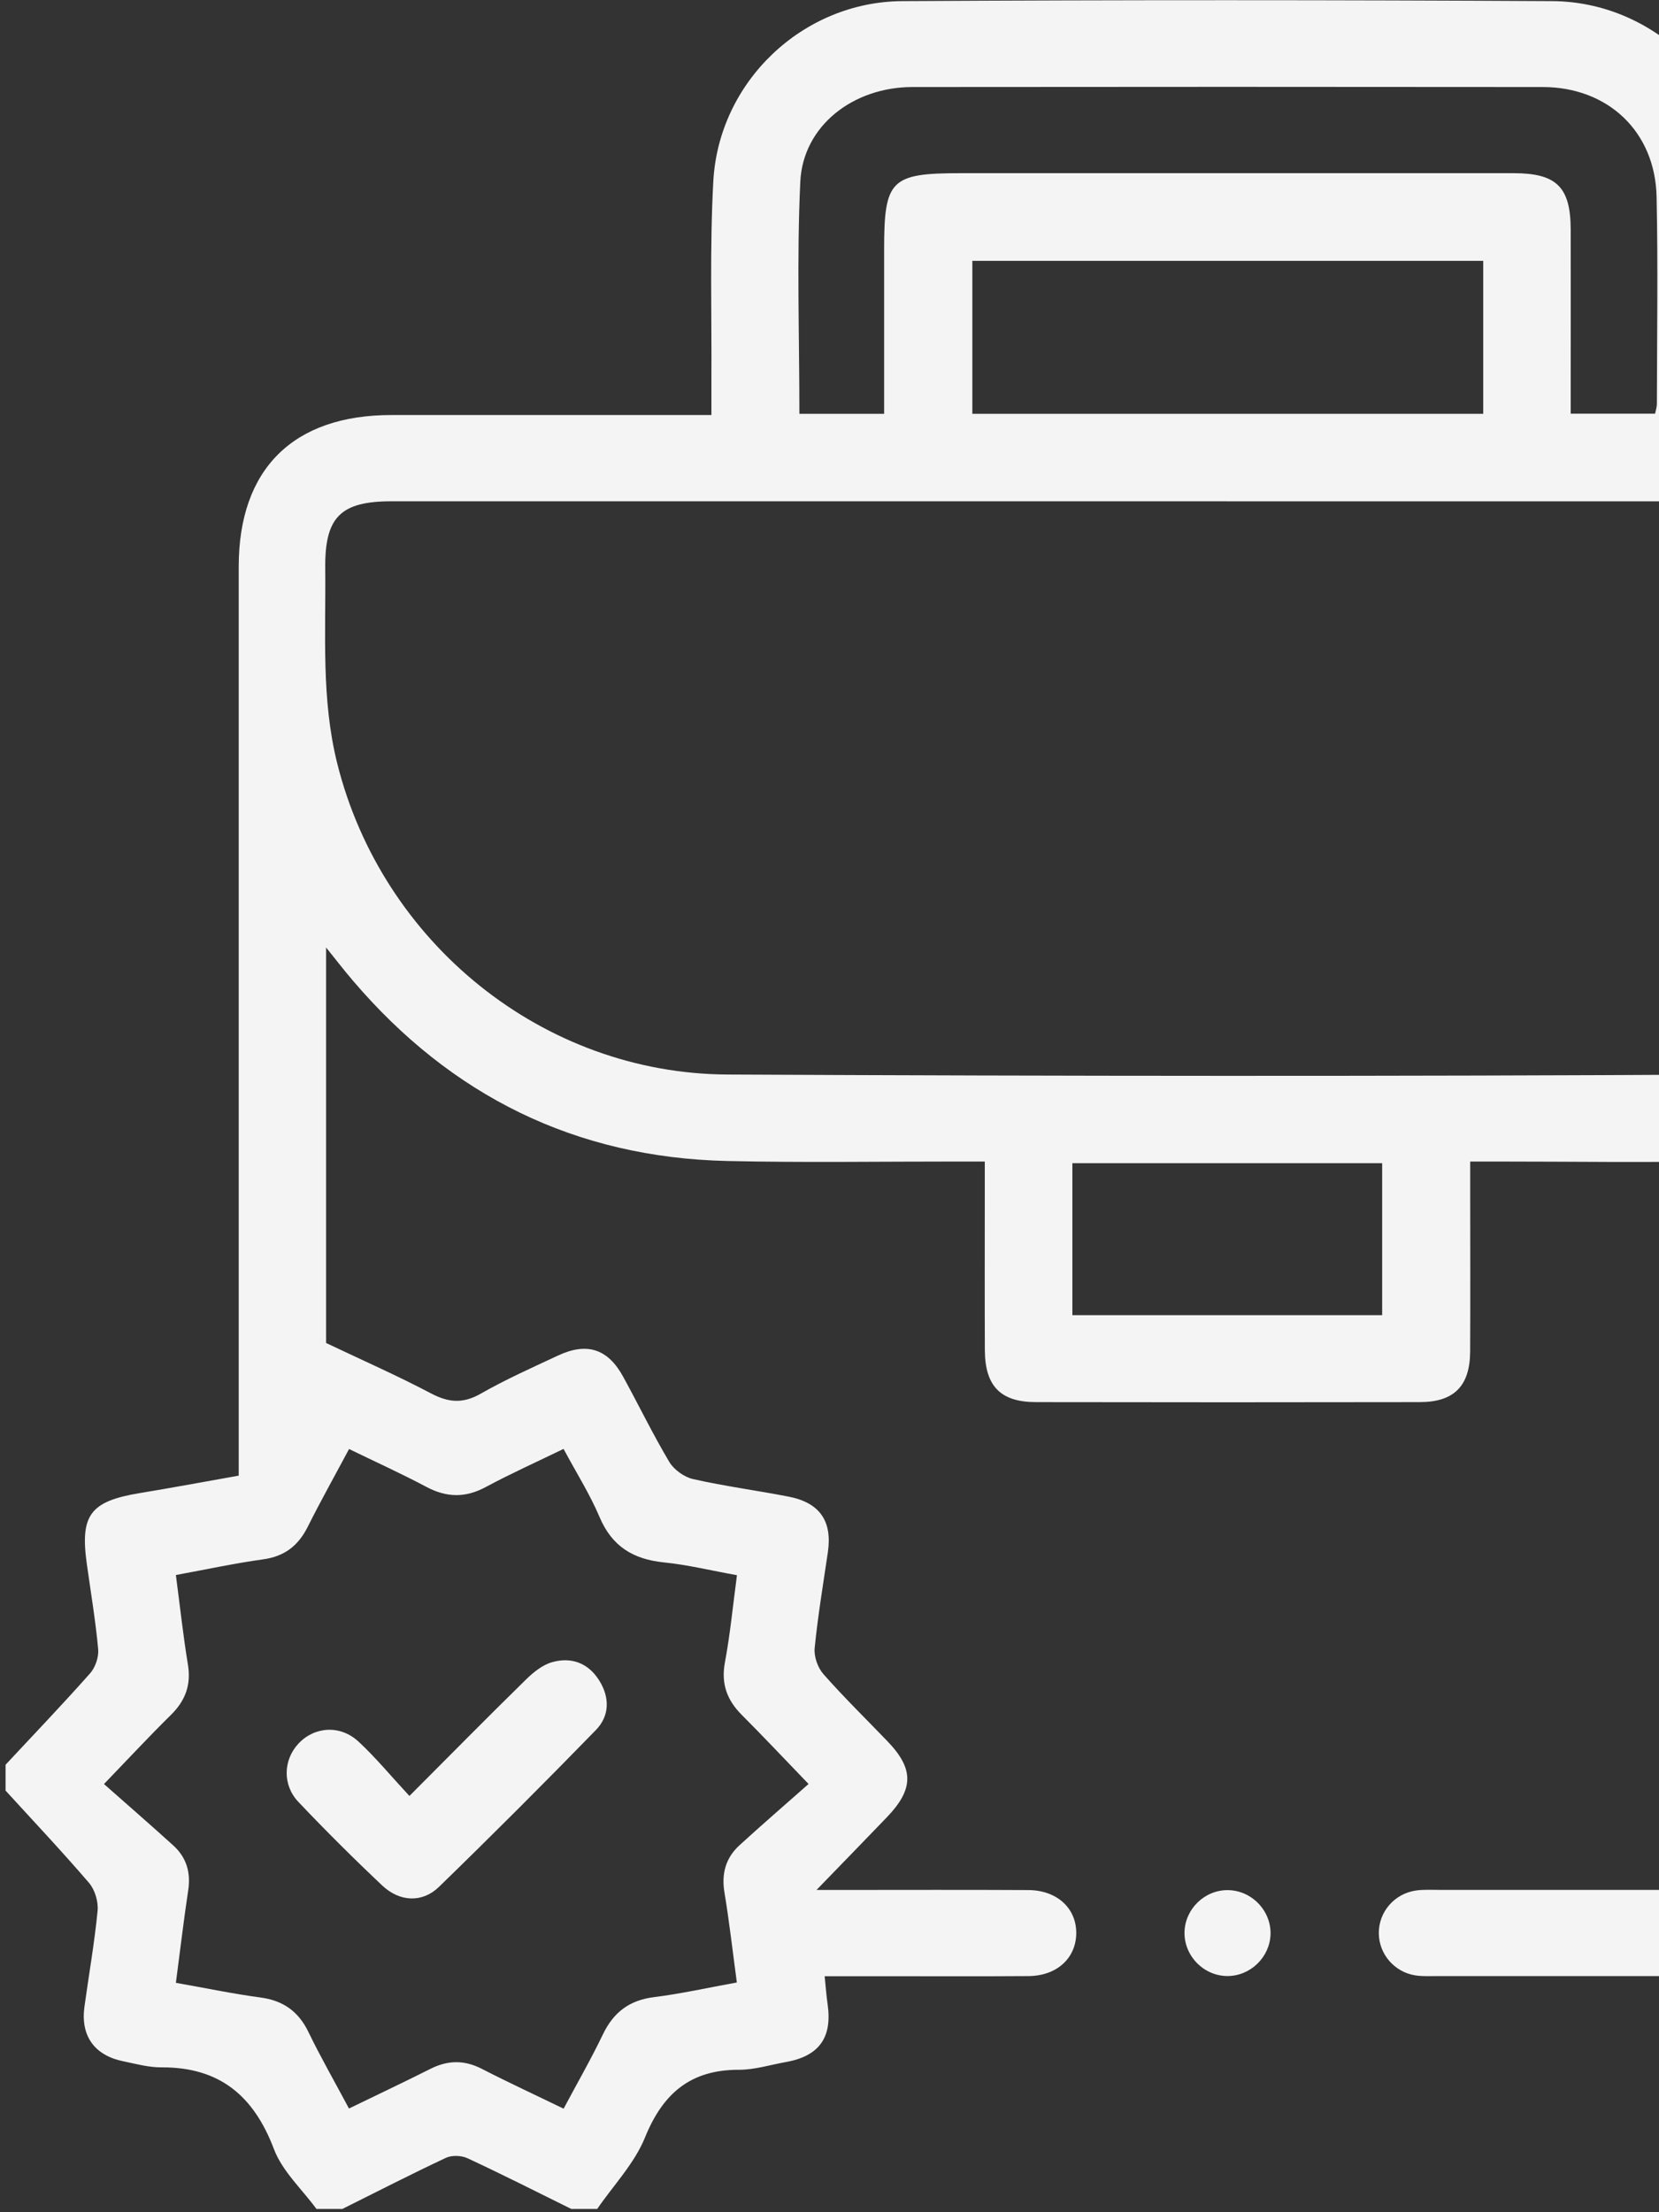 <svg width="114" height="152" viewBox="0 0 114 152" fill="none" xmlns="http://www.w3.org/2000/svg">
<rect x="0" y="0" width="114" height="152" fill="#333333" stroke="none"/>
<path d="M41.032 151.783C42.154 150.148 43.601 148.647 44.326 146.854C45.559 143.821 47.462 142.202 50.788 142.213C51.858 142.213 52.928 141.873 53.999 141.683C56.29 141.275 57.202 140 56.869 137.704C56.786 137.122 56.742 136.536 56.667 135.784C58.09 135.784 59.414 135.784 60.738 135.784C64.052 135.784 67.366 135.799 70.676 135.776C72.603 135.76 73.915 134.572 73.955 132.882C73.994 131.136 72.65 129.873 70.656 129.865C66.403 129.841 62.149 129.857 57.9 129.857C57.424 129.857 56.952 129.857 56.108 129.857C57.888 128.02 59.422 126.444 60.944 124.86C62.799 122.928 62.811 121.538 60.984 119.642C59.513 118.11 57.987 116.621 56.584 115.029C56.191 114.586 55.922 113.818 55.981 113.236C56.199 111.027 56.568 108.837 56.889 106.64C57.198 104.514 56.33 103.247 54.185 102.831C52.005 102.407 49.797 102.118 47.628 101.627C47.014 101.489 46.308 100.982 45.987 100.44C44.853 98.535 43.886 96.532 42.816 94.584C41.769 92.675 40.334 92.208 38.344 93.139C36.556 93.974 34.745 94.782 33.032 95.76C31.811 96.457 30.82 96.374 29.611 95.736C27.308 94.52 24.922 93.471 22.408 92.276V65.103C23.106 65.967 23.657 66.687 24.248 67.376C30.995 75.291 39.545 79.535 49.979 79.772C55.267 79.891 60.56 79.804 65.852 79.808C66.387 79.808 66.922 79.808 67.671 79.808C67.671 80.457 67.671 80.98 67.671 81.507C67.671 85.26 67.659 89.013 67.675 92.767C67.687 95.233 68.75 96.334 71.172 96.338C79.972 96.354 88.777 96.354 97.577 96.338C99.924 96.334 101.01 95.221 101.022 92.866C101.042 89.112 101.026 85.359 101.026 81.606C101.026 81.075 101.026 80.54 101.026 79.808C101.692 79.808 102.215 79.808 102.742 79.808C108.035 79.804 113.327 79.899 118.615 79.772C129.747 79.503 138.674 74.823 145.492 66.066C145.698 65.8 145.912 65.543 146.368 64.969C146.368 65.761 146.368 66.224 146.368 66.687C146.368 86.293 146.368 105.903 146.368 125.509C146.368 128.709 145.211 129.853 141.976 129.853C127.634 129.853 113.295 129.853 98.953 129.853C98.41 129.853 97.859 129.821 97.323 129.892C95.817 130.098 94.723 131.377 94.747 132.854C94.767 134.275 95.821 135.503 97.26 135.728C97.744 135.803 98.247 135.776 98.739 135.776C113.18 135.776 127.618 135.776 142.059 135.776C148.489 135.776 152.299 131.975 152.303 125.561C152.303 96.619 152.303 67.677 152.303 38.735C152.303 32.341 148.469 28.52 142.051 28.516C135.229 28.512 128.403 28.516 121.58 28.516C121.045 28.516 120.51 28.516 119.804 28.516C119.804 27.803 119.804 27.221 119.804 26.64C119.781 21.948 119.915 17.248 119.697 12.568C119.38 5.691 113.573 0.117 106.659 0.077C91.774 -0.006 76.888 -0.01 62.007 0.077C55.153 0.117 49.389 5.616 49.016 12.454C48.766 17.034 48.913 21.635 48.885 26.228C48.881 26.917 48.885 27.606 48.885 28.516H47.224C40.449 28.516 33.675 28.516 26.9 28.516C20.145 28.516 16.407 32.226 16.403 38.929C16.403 59.129 16.403 79.329 16.403 99.529C16.403 100.115 16.403 100.697 16.403 101.39C14.064 101.806 11.84 102.221 9.604 102.589C6.207 103.152 5.493 104.086 5.965 107.451C6.238 109.407 6.567 111.355 6.746 113.319C6.793 113.857 6.552 114.566 6.191 114.974C4.3 117.108 2.326 119.167 0.383 121.253V123.031C2.306 125.137 4.264 127.212 6.119 129.374C6.524 129.849 6.766 130.668 6.706 131.294C6.492 133.499 6.104 135.689 5.802 137.886C5.529 139.881 6.484 141.224 8.478 141.631C9.346 141.81 10.23 142.055 11.106 142.047C15.09 142.027 17.437 144.003 18.825 147.665C19.399 149.186 20.747 150.413 21.746 151.775H23.526C25.893 150.595 28.247 149.388 30.642 148.263C31.046 148.073 31.7 148.097 32.117 148.287C34.519 149.403 36.882 150.603 39.256 151.775H41.036L41.032 151.783ZM84.301 34.447C103.583 34.447 122.861 34.447 142.143 34.447C145.147 34.447 146.364 35.675 146.372 38.668C146.376 41.138 146.392 43.605 146.364 46.075C146.182 61.215 133.834 73.743 118.663 73.83C95.773 73.96 72.884 73.941 49.999 73.83C37.306 73.77 26.262 64.783 23.177 52.469C22.067 48.035 22.396 43.545 22.349 39.064C22.309 35.52 23.403 34.443 26.912 34.443C46.043 34.443 65.174 34.443 84.305 34.443L84.301 34.447ZM23.982 144.878C22.987 143.013 22.032 141.346 21.195 139.62C20.506 138.195 19.455 137.454 17.889 137.245C15.994 136.991 14.115 136.595 12.086 136.239C12.375 134.046 12.621 131.955 12.934 129.873C13.12 128.645 12.807 127.612 11.899 126.792C10.361 125.399 8.795 124.037 7.146 122.58C8.918 120.739 10.294 119.258 11.733 117.844C12.728 116.866 13.144 115.786 12.914 114.38C12.581 112.357 12.363 110.318 12.086 108.219C14.194 107.831 16.125 107.412 18.075 107.143C19.55 106.941 20.494 106.208 21.144 104.91C22.04 103.12 23.019 101.374 23.986 99.561C25.861 100.471 27.613 101.267 29.306 102.166C30.693 102.902 31.982 102.926 33.377 102.174C35.102 101.247 36.893 100.444 38.725 99.553C39.601 101.188 40.529 102.653 41.199 104.233C42.051 106.256 43.514 107.139 45.627 107.352C47.276 107.519 48.897 107.919 50.641 108.231C50.36 110.338 50.173 112.298 49.813 114.226C49.539 115.695 49.959 116.819 50.978 117.836C52.401 119.262 53.785 120.731 55.561 122.576C53.908 124.041 52.334 125.395 50.804 126.796C49.868 127.659 49.567 128.736 49.781 130.027C50.118 132.054 50.348 134.097 50.633 136.215C48.62 136.579 46.792 136.991 44.945 137.221C43.252 137.431 42.162 138.258 41.432 139.775C40.612 141.485 39.66 143.136 38.729 144.886C36.731 143.916 34.899 143.069 33.104 142.146C31.899 141.529 30.765 141.548 29.568 142.154C27.768 143.061 25.94 143.924 23.974 144.878H23.982ZM54.931 28.433C54.931 23.033 54.744 17.747 54.994 12.485C55.176 8.661 58.605 5.984 62.7 5.98C77.138 5.964 91.571 5.964 106.009 5.98C110.504 5.984 113.743 9.057 113.834 13.527C113.933 18.266 113.862 23.005 113.854 27.744C113.854 27.97 113.775 28.2 113.731 28.425H107.932C107.932 27.8 107.932 27.269 107.932 26.735C107.932 23.08 107.94 19.426 107.932 15.771C107.924 12.842 106.956 11.899 103.995 11.899C91.338 11.899 78.684 11.899 66.026 11.899C61.21 11.899 60.754 12.351 60.754 17.122C60.754 20.863 60.754 24.605 60.754 28.433H54.934H54.931ZM66.815 28.433V17.925H101.922V28.433H66.815ZM73.689 90.363V79.923H94.977V90.363H73.689Z" fill="#F4F4F4"/>
<path d="M81.395 132.743C81.355 134.378 82.711 135.772 84.348 135.772C85.926 135.772 87.266 134.469 87.306 132.894C87.349 131.266 85.986 129.869 84.348 129.869C82.767 129.869 81.435 131.167 81.395 132.747V132.743Z" fill="#F4F4F4"/>
<path d="M28.133 123.399C30.984 120.544 33.541 117.947 36.145 115.397C36.656 114.895 37.291 114.384 37.957 114.202C39.253 113.841 40.407 114.253 41.164 115.445C41.913 116.625 41.893 117.896 40.95 118.866C37.406 122.508 33.81 126.103 30.163 129.647C29.021 130.755 27.471 130.684 26.274 129.56C24.3 127.699 22.373 125.778 20.506 123.811C19.388 122.631 19.468 120.901 20.522 119.788C21.624 118.624 23.388 118.501 24.641 119.669C25.83 120.774 26.869 122.037 28.133 123.399Z" fill="#F4F4F4"/>
</svg>
